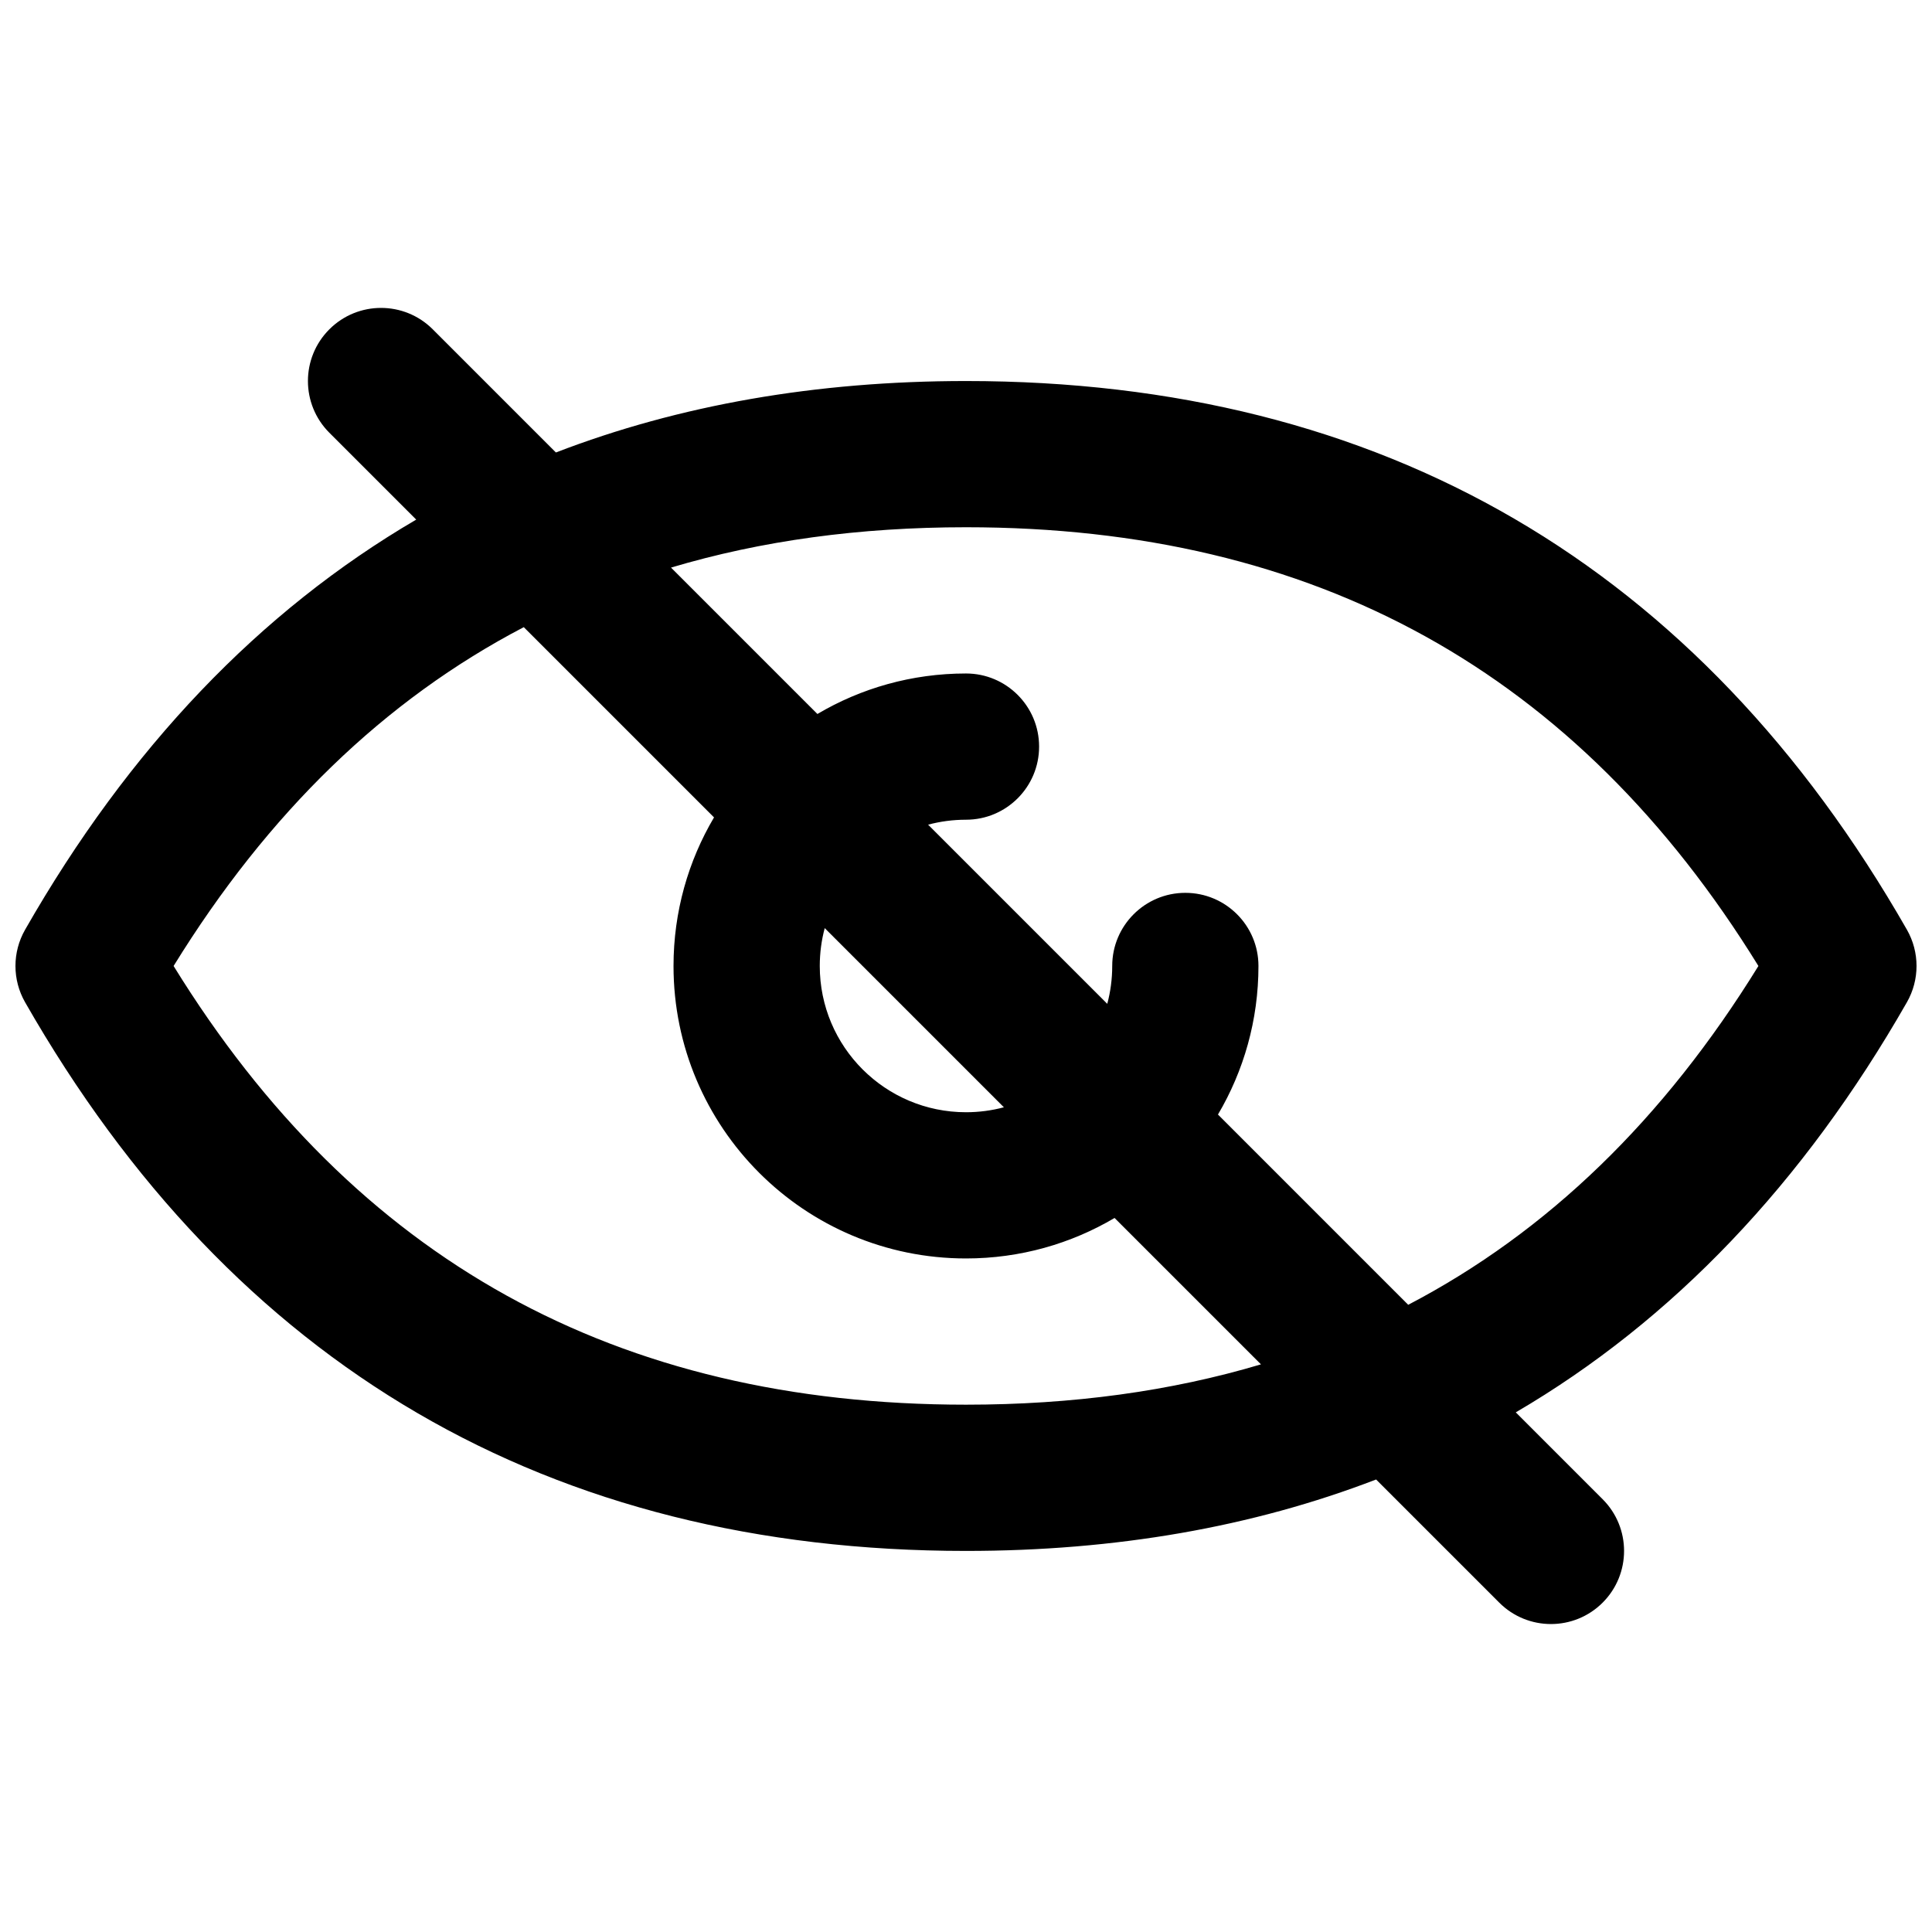 <?xml version="1.0" encoding="UTF-8"?>
<!-- Uploaded to: SVG Repo, www.svgrepo.com, Generator: SVG Repo Mixer Tools -->
<svg width="800px" height="800px" version="1.1" viewBox="144 144 512 512" xmlns="http://www.w3.org/2000/svg">
 <defs>
  <clipPath id="a">
   <path d="m148.09 225h503.81v350h-503.81z"/>
  </clipPath>
 </defs>
 <g clip-path="url(#a)">
  <path d="m545.7 518.29 23.02 23.023c7.566 7.566 7.566 19.836 0 27.402s-19.836 7.566-27.402 0l-32.637-32.633c-32.738 12.598-69 18.93-108.68 18.93-110.32 0-194.24-48.953-249.35-145.4-3.406-5.957-3.406-13.27 0-19.23 27.484-48.098 62.133-84.387 103.65-108.68l-23.02-23.02c-7.566-7.57-7.566-19.84 0-27.406s19.836-7.566 27.406 0l32.633 32.637c32.738-12.602 69.004-18.934 108.68-18.934 110.31 0 194.23 48.953 249.35 145.4 3.402 5.961 3.402 13.273 0 19.23-27.488 48.098-62.137 84.387-103.65 108.68zm-28.508-28.504c36.906-19.281 67.738-49.148 92.805-89.789-48.07-77.941-117.36-116.27-210-116.27-28.203 0-54.238 3.551-78.172 10.691l38.797 38.797c11.539-6.82 25-10.734 39.375-10.734 10.699 0 19.375 8.676 19.375 19.379 0 10.703-8.676 19.375-19.375 19.375-3.473 0-6.84 0.457-10.039 1.312l47.48 47.48c0.855-3.199 1.312-6.566 1.312-10.035 0-10.703 8.676-19.379 19.375-19.379 10.703 0 19.379 8.676 19.379 19.379 0 14.371-3.914 27.832-10.73 39.371zm-39.023 15.785-38.797-38.797c-11.539 6.816-25 10.73-39.371 10.73-42.809 0-77.512-34.703-77.512-77.508 0-14.375 3.914-27.836 10.734-39.375l-50.418-50.418c-36.906 19.281-67.738 49.152-92.801 89.793 48.066 77.938 117.35 116.26 210 116.26 28.199 0 54.234-3.551 78.168-10.688zm-115.61-115.61c-0.855 3.199-1.312 6.566-1.312 10.039 0 21.402 17.352 38.754 38.758 38.754 3.469 0 6.836-0.457 10.035-1.312z"/>
 </g>
</svg>